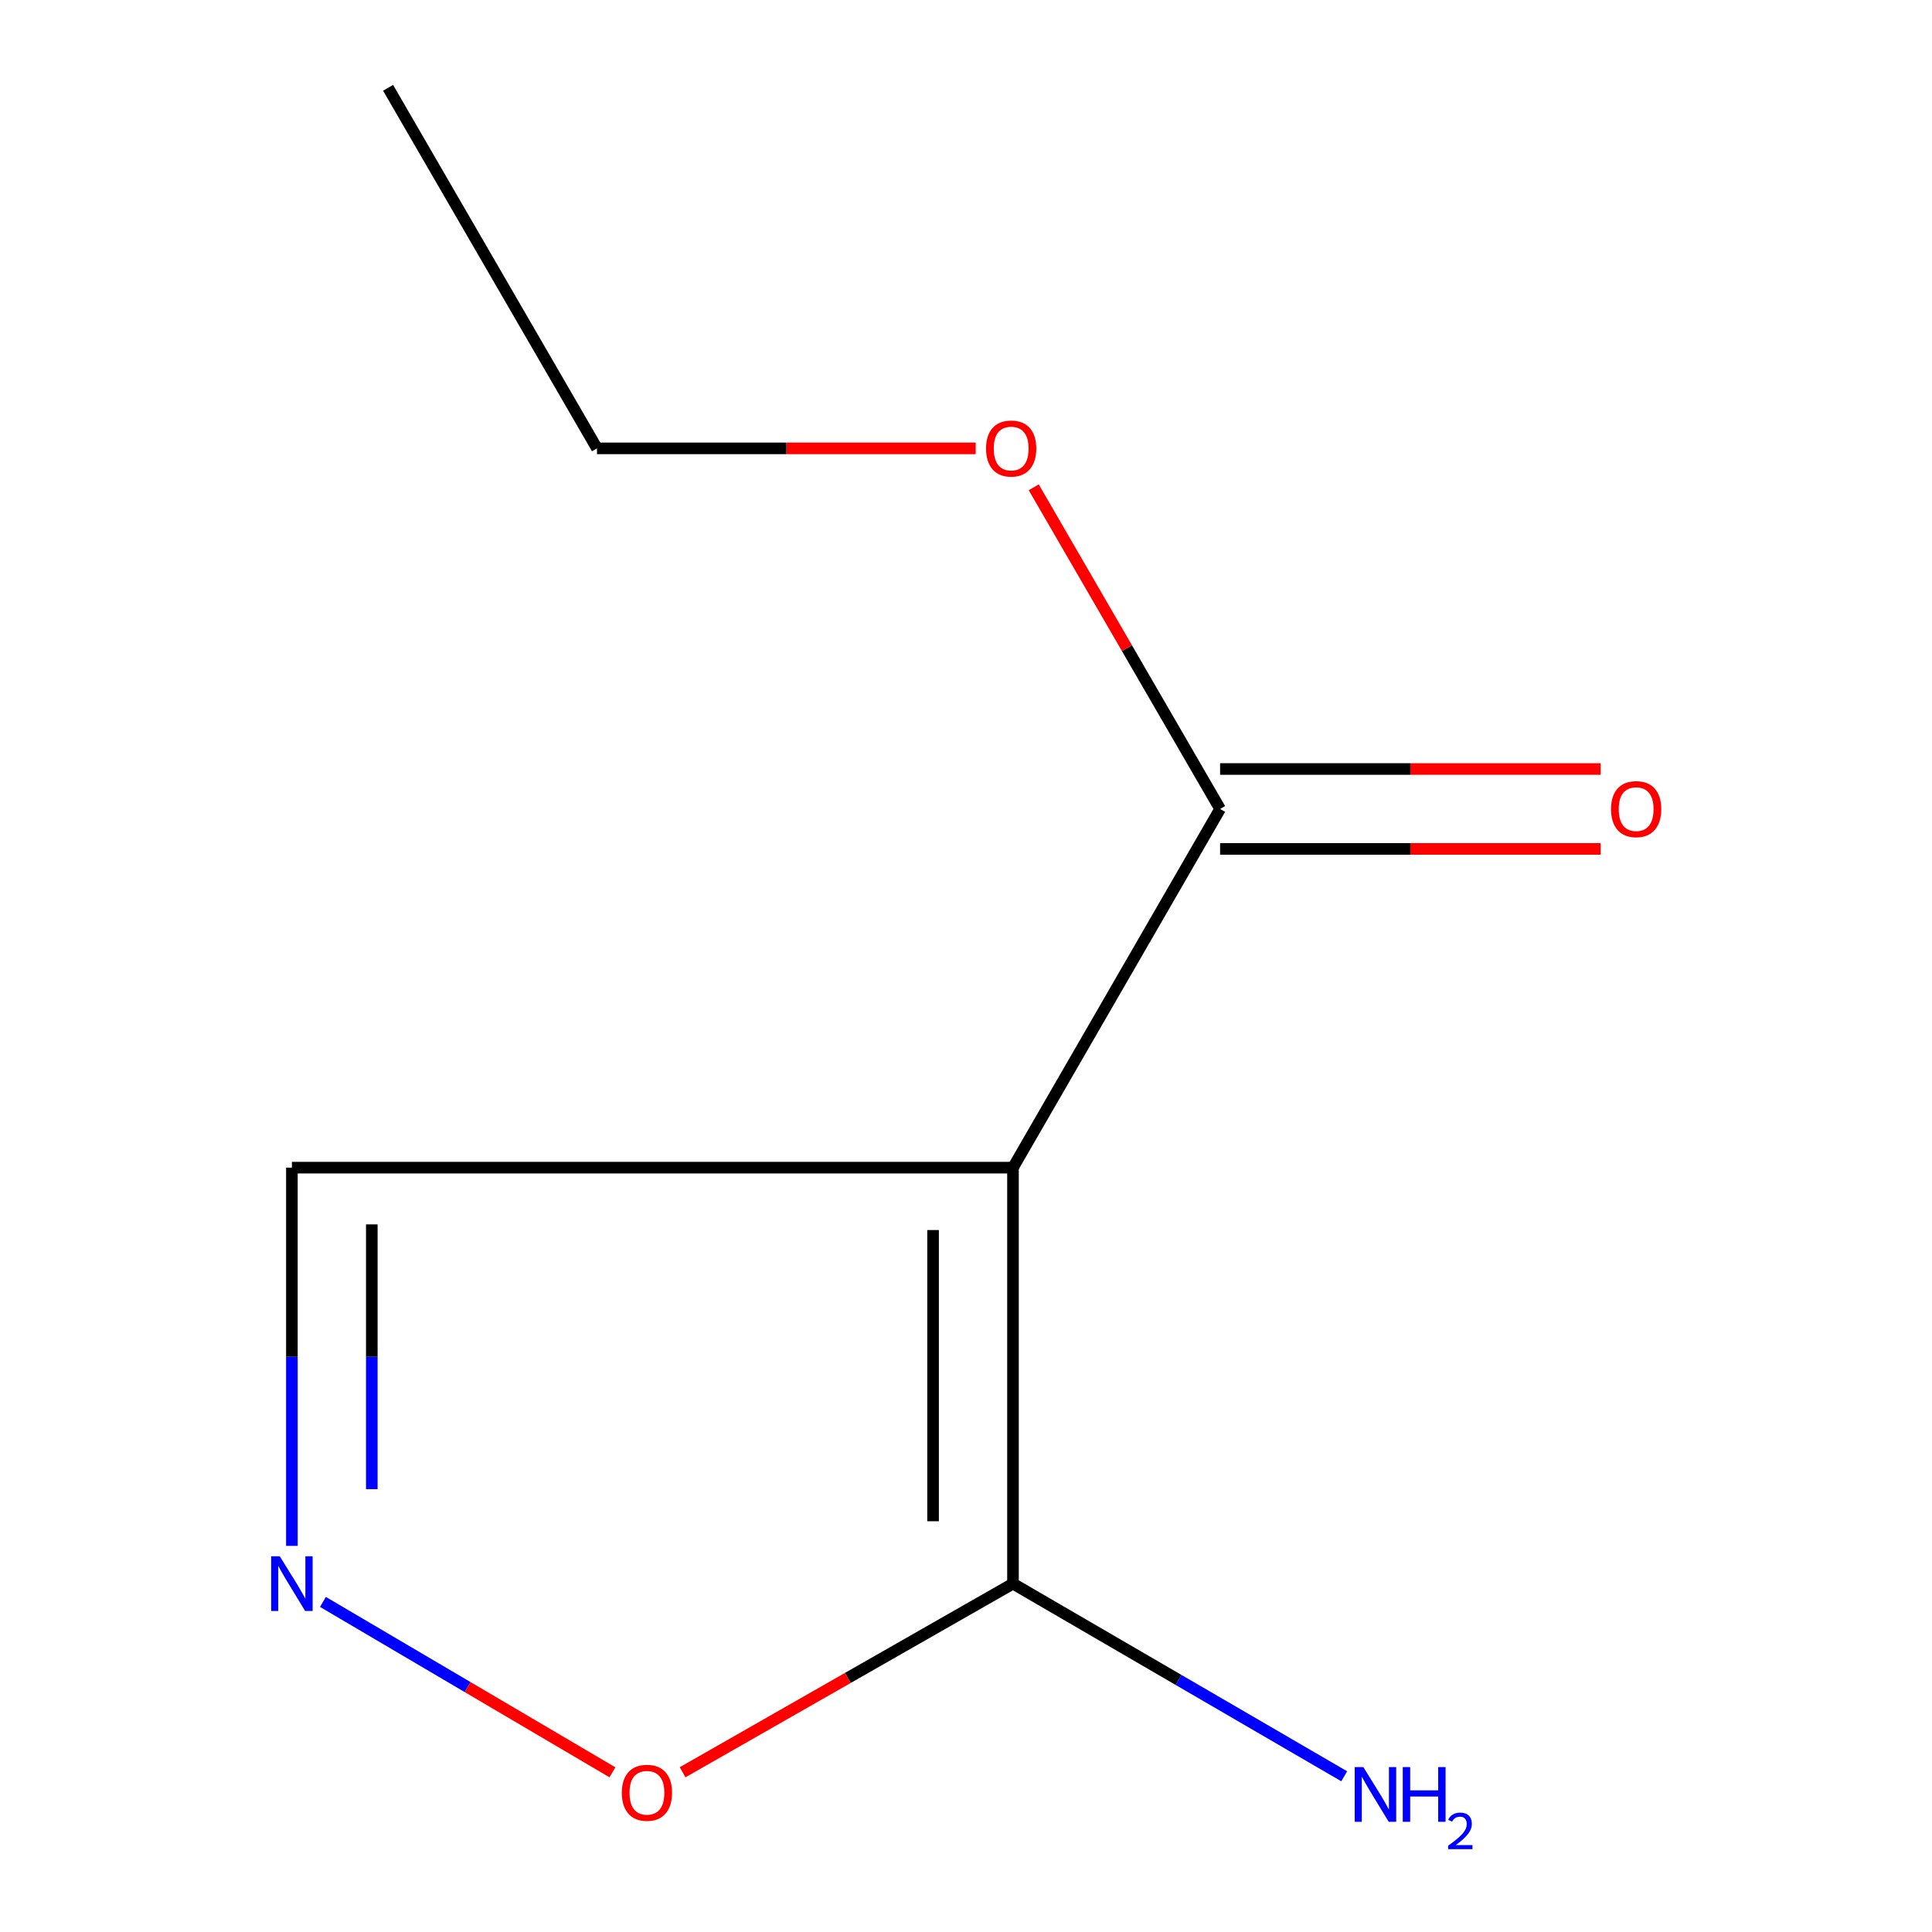 <?xml version='1.0' encoding='iso-8859-1'?>
<svg version='1.1' baseProfile='full'
              xmlns='http://www.w3.org/2000/svg'
                      xmlns:rdkit='http://www.rdkit.org/xml'
                      xmlns:xlink='http://www.w3.org/1999/xlink'
                  xml:space='preserve'
width='1000px' height='1000px' viewBox='0 0 1000 1000'>
<!-- END OF HEADER -->
<rect style='opacity:1.0;fill:#FFFFFF;stroke:none' width='1000' height='1000' x='0' y='0'> </rect>
<path class='bond-0' d='M 524.32,604.371 L 524.32,819.692' style='fill:none;fill-rule:evenodd;stroke:#000000;stroke-width:6px;stroke-linecap:butt;stroke-linejoin:miter;stroke-opacity:1' />
<path class='bond-0' d='M 482.956,636.669 L 482.956,787.394' style='fill:none;fill-rule:evenodd;stroke:#000000;stroke-width:6px;stroke-linecap:butt;stroke-linejoin:miter;stroke-opacity:1' />
<path class='bond-2' d='M 524.32,604.371 L 631.521,418.716' style='fill:none;fill-rule:evenodd;stroke:#000000;stroke-width:6px;stroke-linecap:butt;stroke-linejoin:miter;stroke-opacity:1' />
<path class='bond-4' d='M 524.32,604.371 L 151.081,604.371' style='fill:none;fill-rule:evenodd;stroke:#000000;stroke-width:6px;stroke-linecap:butt;stroke-linejoin:miter;stroke-opacity:1' />
<path class='bond-3' d='M 524.32,819.692 L 438.812,868.508' style='fill:none;fill-rule:evenodd;stroke:#000000;stroke-width:6px;stroke-linecap:butt;stroke-linejoin:miter;stroke-opacity:1' />
<path class='bond-3' d='M 438.812,868.508 L 353.305,917.323' style='fill:none;fill-rule:evenodd;stroke:#FF0000;stroke-width:6px;stroke-linecap:butt;stroke-linejoin:miter;stroke-opacity:1' />
<path class='bond-6' d='M 524.32,819.692 L 610.04,869.546' style='fill:none;fill-rule:evenodd;stroke:#000000;stroke-width:6px;stroke-linecap:butt;stroke-linejoin:miter;stroke-opacity:1' />
<path class='bond-6' d='M 610.04,869.546 L 695.761,919.399' style='fill:none;fill-rule:evenodd;stroke:#0000FF;stroke-width:6px;stroke-linecap:butt;stroke-linejoin:miter;stroke-opacity:1' />
<path class='bond-1' d='M 151.081,800.149 L 151.081,702.26' style='fill:none;fill-rule:evenodd;stroke:#0000FF;stroke-width:6px;stroke-linecap:butt;stroke-linejoin:miter;stroke-opacity:1' />
<path class='bond-1' d='M 151.081,702.26 L 151.081,604.371' style='fill:none;fill-rule:evenodd;stroke:#000000;stroke-width:6px;stroke-linecap:butt;stroke-linejoin:miter;stroke-opacity:1' />
<path class='bond-1' d='M 192.444,770.782 L 192.444,702.26' style='fill:none;fill-rule:evenodd;stroke:#0000FF;stroke-width:6px;stroke-linecap:butt;stroke-linejoin:miter;stroke-opacity:1' />
<path class='bond-1' d='M 192.444,702.26 L 192.444,633.738' style='fill:none;fill-rule:evenodd;stroke:#000000;stroke-width:6px;stroke-linecap:butt;stroke-linejoin:miter;stroke-opacity:1' />
<path class='bond-10' d='M 167.152,829.151 L 242.069,873.247' style='fill:none;fill-rule:evenodd;stroke:#0000FF;stroke-width:6px;stroke-linecap:butt;stroke-linejoin:miter;stroke-opacity:1' />
<path class='bond-10' d='M 242.069,873.247 L 316.986,917.343' style='fill:none;fill-rule:evenodd;stroke:#FF0000;stroke-width:6px;stroke-linecap:butt;stroke-linejoin:miter;stroke-opacity:1' />
<path class='bond-5' d='M 631.521,439.398 L 730.001,439.398' style='fill:none;fill-rule:evenodd;stroke:#000000;stroke-width:6px;stroke-linecap:butt;stroke-linejoin:miter;stroke-opacity:1' />
<path class='bond-5' d='M 730.001,439.398 L 828.481,439.398' style='fill:none;fill-rule:evenodd;stroke:#FF0000;stroke-width:6px;stroke-linecap:butt;stroke-linejoin:miter;stroke-opacity:1' />
<path class='bond-5' d='M 631.521,398.035 L 730.001,398.035' style='fill:none;fill-rule:evenodd;stroke:#000000;stroke-width:6px;stroke-linecap:butt;stroke-linejoin:miter;stroke-opacity:1' />
<path class='bond-5' d='M 730.001,398.035 L 828.481,398.035' style='fill:none;fill-rule:evenodd;stroke:#FF0000;stroke-width:6px;stroke-linecap:butt;stroke-linejoin:miter;stroke-opacity:1' />
<path class='bond-7' d='M 631.521,418.716 L 583.287,335.472' style='fill:none;fill-rule:evenodd;stroke:#000000;stroke-width:6px;stroke-linecap:butt;stroke-linejoin:miter;stroke-opacity:1' />
<path class='bond-7' d='M 583.287,335.472 L 535.054,252.227' style='fill:none;fill-rule:evenodd;stroke:#FF0000;stroke-width:6px;stroke-linecap:butt;stroke-linejoin:miter;stroke-opacity:1' />
<path class='bond-8' d='M 505.018,232.074 L 407.008,232.074' style='fill:none;fill-rule:evenodd;stroke:#FF0000;stroke-width:6px;stroke-linecap:butt;stroke-linejoin:miter;stroke-opacity:1' />
<path class='bond-8' d='M 407.008,232.074 L 308.998,232.074' style='fill:none;fill-rule:evenodd;stroke:#000000;stroke-width:6px;stroke-linecap:butt;stroke-linejoin:miter;stroke-opacity:1' />
<path class='bond-9' d='M 308.998,232.074 L 200.878,45.455' style='fill:none;fill-rule:evenodd;stroke:#000000;stroke-width:6px;stroke-linecap:butt;stroke-linejoin:miter;stroke-opacity:1' />
<path  class='atom-2' d='M 144.821 805.532
L 154.101 820.532
Q 155.021 822.012, 156.501 824.692
Q 157.981 827.372, 158.061 827.532
L 158.061 805.532
L 161.821 805.532
L 161.821 833.852
L 157.941 833.852
L 147.981 817.452
Q 146.821 815.532, 145.581 813.332
Q 144.381 811.132, 144.021 810.452
L 144.021 833.852
L 140.341 833.852
L 140.341 805.532
L 144.821 805.532
' fill='#0000FF'/>
<path  class='atom-4' d='M 321.851 927.938
Q 321.851 921.138, 325.211 917.338
Q 328.571 913.538, 334.851 913.538
Q 341.131 913.538, 344.491 917.338
Q 347.851 921.138, 347.851 927.938
Q 347.851 934.818, 344.451 938.738
Q 341.051 942.618, 334.851 942.618
Q 328.611 942.618, 325.211 938.738
Q 321.851 934.858, 321.851 927.938
M 334.851 939.418
Q 339.171 939.418, 341.491 936.538
Q 343.851 933.618, 343.851 927.938
Q 343.851 922.378, 341.491 919.578
Q 339.171 916.738, 334.851 916.738
Q 330.531 916.738, 328.171 919.538
Q 325.851 922.338, 325.851 927.938
Q 325.851 933.658, 328.171 936.538
Q 330.531 939.418, 334.851 939.418
' fill='#FF0000'/>
<path  class='atom-6' d='M 833.865 418.796
Q 833.865 411.996, 837.225 408.196
Q 840.585 404.396, 846.865 404.396
Q 853.145 404.396, 856.505 408.196
Q 859.865 411.996, 859.865 418.796
Q 859.865 425.676, 856.465 429.596
Q 853.065 433.476, 846.865 433.476
Q 840.625 433.476, 837.225 429.596
Q 833.865 425.716, 833.865 418.796
M 846.865 430.276
Q 851.185 430.276, 853.505 427.396
Q 855.865 424.476, 855.865 418.796
Q 855.865 413.236, 853.505 410.436
Q 851.185 407.596, 846.865 407.596
Q 842.545 407.596, 840.185 410.396
Q 837.865 413.196, 837.865 418.796
Q 837.865 424.516, 840.185 427.396
Q 842.545 430.276, 846.865 430.276
' fill='#FF0000'/>
<path  class='atom-7' d='M 705.667 914.641
L 714.947 929.641
Q 715.867 931.121, 717.347 933.801
Q 718.827 936.481, 718.907 936.641
L 718.907 914.641
L 722.667 914.641
L 722.667 942.961
L 718.787 942.961
L 708.827 926.561
Q 707.667 924.641, 706.427 922.441
Q 705.227 920.241, 704.867 919.561
L 704.867 942.961
L 701.187 942.961
L 701.187 914.641
L 705.667 914.641
' fill='#0000FF'/>
<path  class='atom-7' d='M 726.067 914.641
L 729.907 914.641
L 729.907 926.681
L 744.387 926.681
L 744.387 914.641
L 748.227 914.641
L 748.227 942.961
L 744.387 942.961
L 744.387 929.881
L 729.907 929.881
L 729.907 942.961
L 726.067 942.961
L 726.067 914.641
' fill='#0000FF'/>
<path  class='atom-7' d='M 749.6 941.967
Q 750.286 940.198, 751.923 939.221
Q 753.56 938.218, 755.83 938.218
Q 758.655 938.218, 760.239 939.749
Q 761.823 941.281, 761.823 944
Q 761.823 946.772, 759.764 949.359
Q 757.731 951.946, 753.507 955.009
L 762.14 955.009
L 762.14 957.121
L 749.547 957.121
L 749.547 955.352
Q 753.032 952.87, 755.091 951.022
Q 757.177 949.174, 758.18 947.511
Q 759.183 945.848, 759.183 944.132
Q 759.183 942.337, 758.286 941.333
Q 757.388 940.33, 755.83 940.33
Q 754.326 940.33, 753.322 940.937
Q 752.319 941.545, 751.606 942.891
L 749.6 941.967
' fill='#0000FF'/>
<path  class='atom-8' d='M 510.377 232.154
Q 510.377 225.354, 513.737 221.554
Q 517.097 217.754, 523.377 217.754
Q 529.657 217.754, 533.017 221.554
Q 536.377 225.354, 536.377 232.154
Q 536.377 239.034, 532.977 242.954
Q 529.577 246.834, 523.377 246.834
Q 517.137 246.834, 513.737 242.954
Q 510.377 239.074, 510.377 232.154
M 523.377 243.634
Q 527.697 243.634, 530.017 240.754
Q 532.377 237.834, 532.377 232.154
Q 532.377 226.594, 530.017 223.794
Q 527.697 220.954, 523.377 220.954
Q 519.057 220.954, 516.697 223.754
Q 514.377 226.554, 514.377 232.154
Q 514.377 237.874, 516.697 240.754
Q 519.057 243.634, 523.377 243.634
' fill='#FF0000'/>
</svg>
